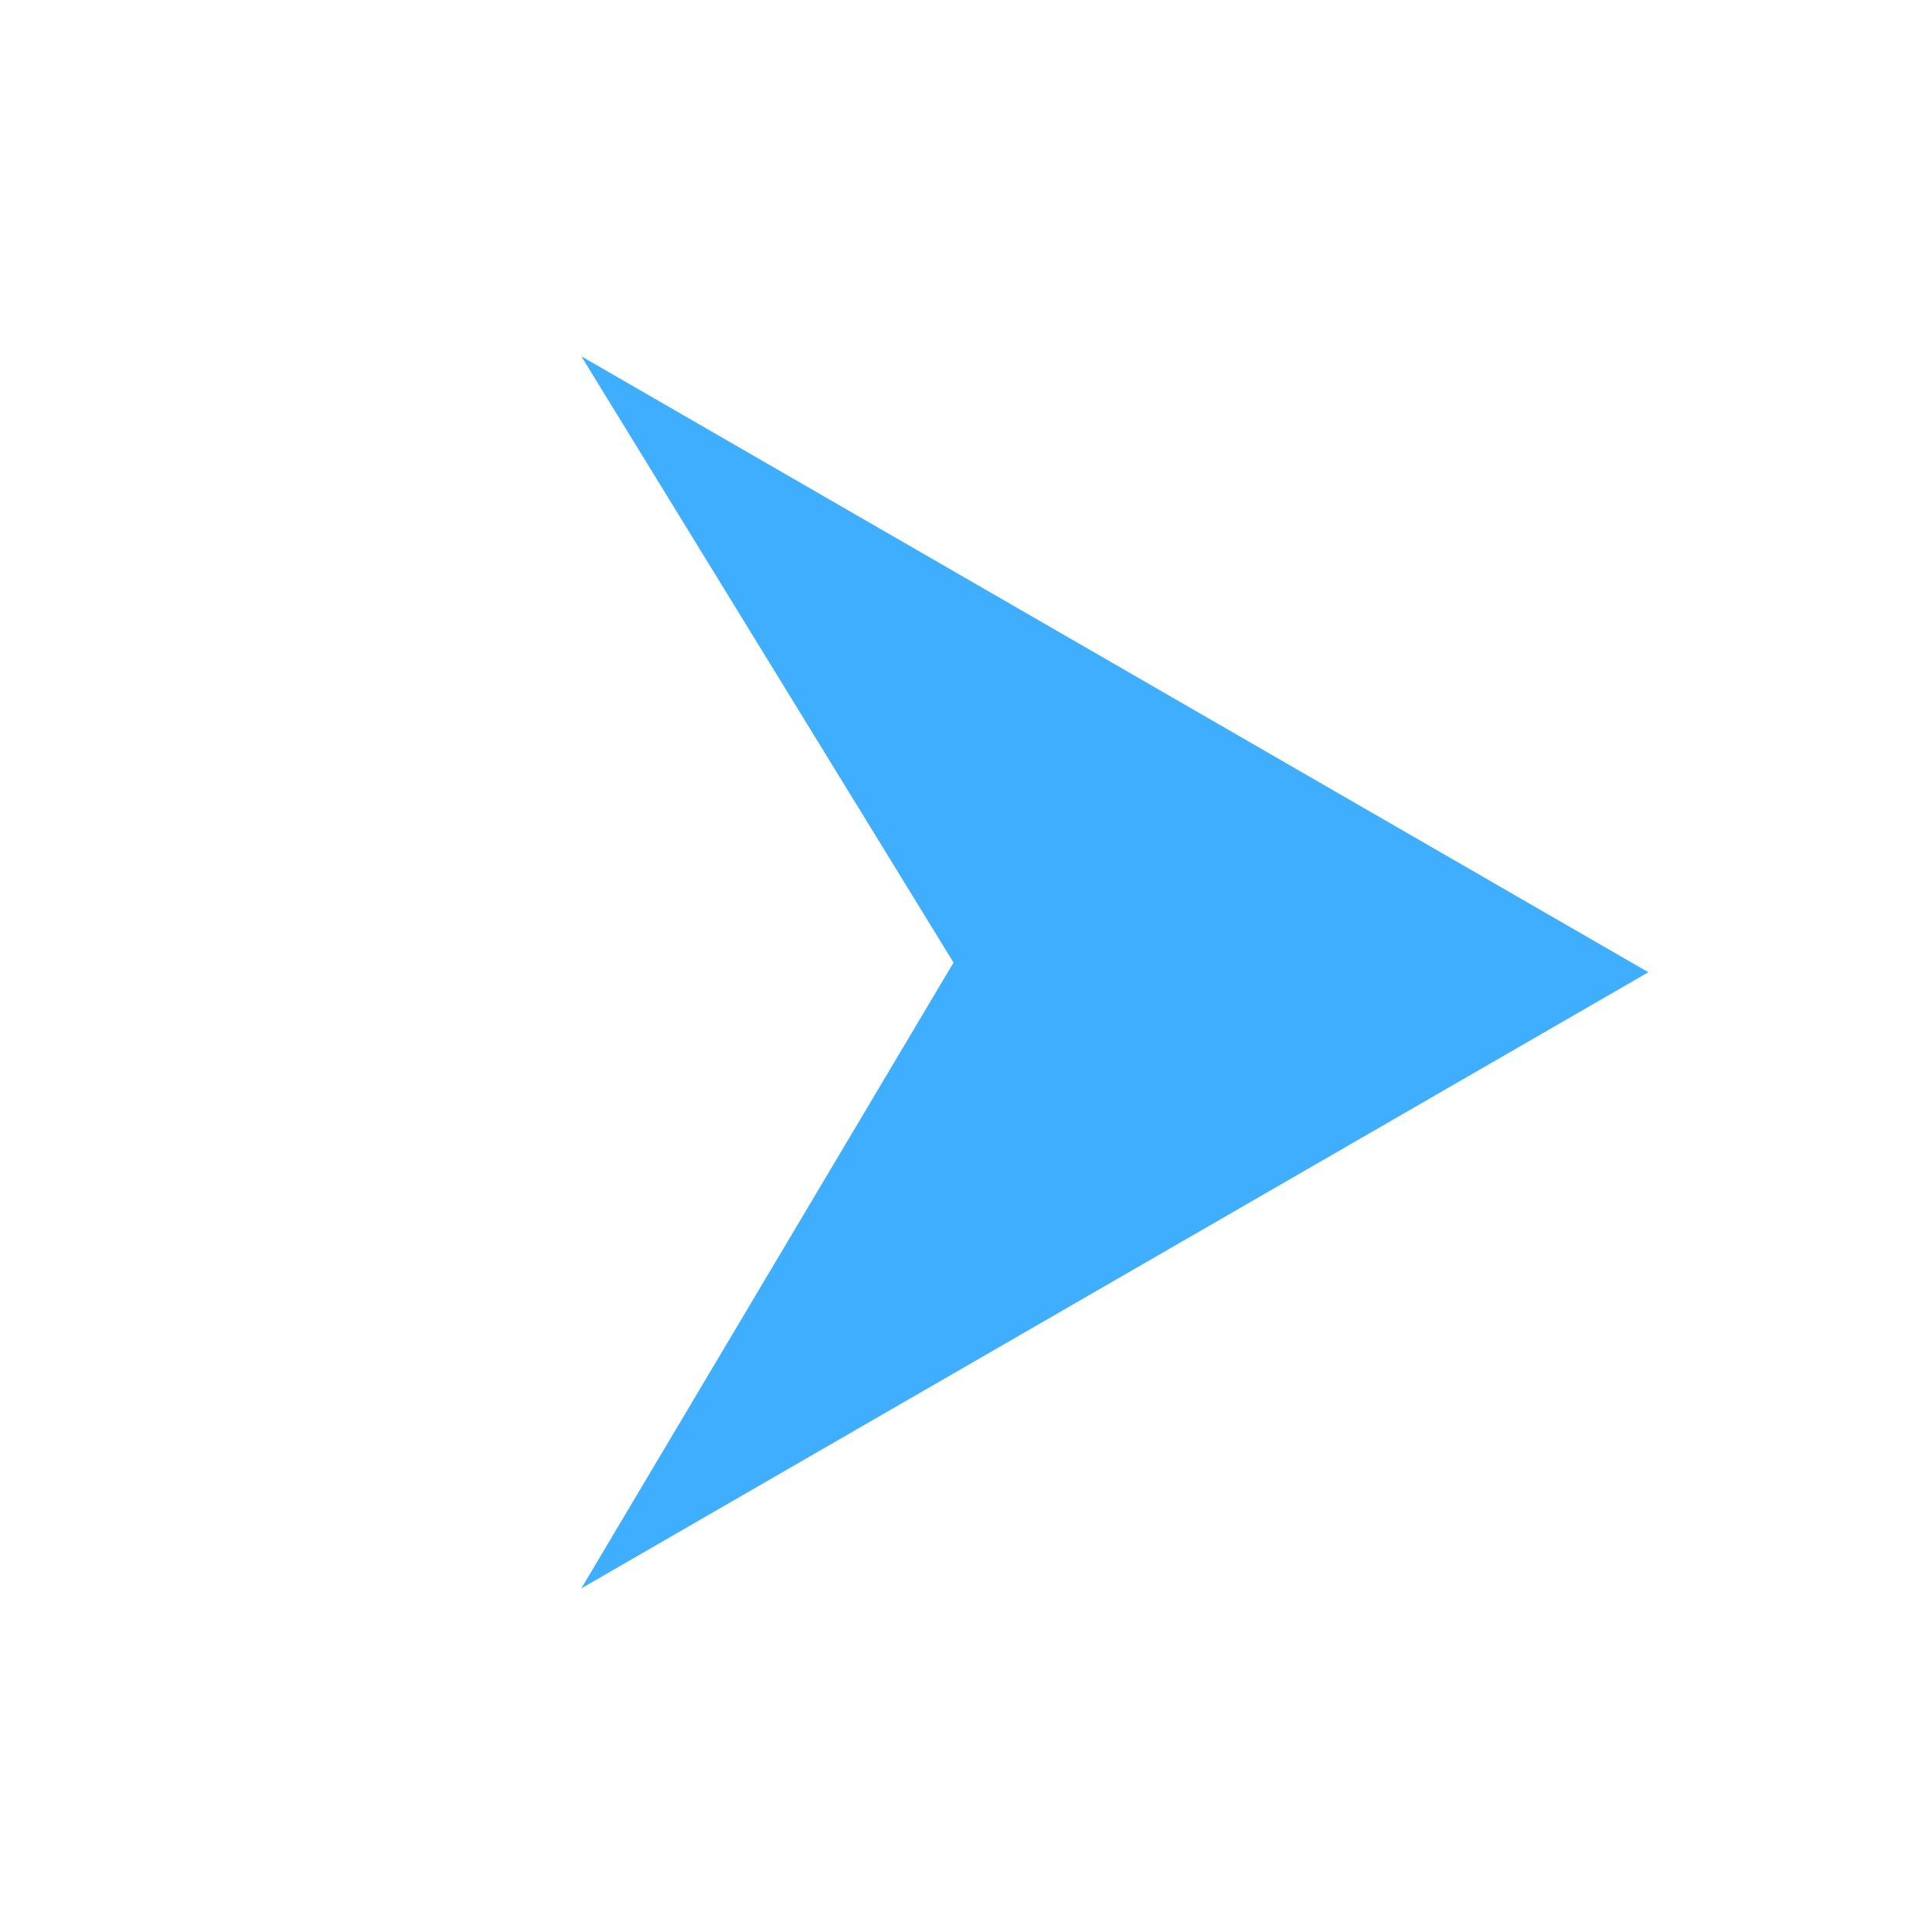 <?xml version="1.0" standalone="no"?><!DOCTYPE svg PUBLIC "-//W3C//DTD SVG 1.1//EN" "http://www.w3.org/Graphics/SVG/1.1/DTD/svg11.dtd"><svg t="1706664229985" class="icon" viewBox="0 0 1024 1024" version="1.1" xmlns="http://www.w3.org/2000/svg" p-id="17766" xmlns:xlink="http://www.w3.org/1999/xlink" width="224" height="224"><path d="M308.128 841.856l197.264-331.664-197.264-321.344 565.536 326.464z" fill="#3faeff" p-id="17767"></path></svg>